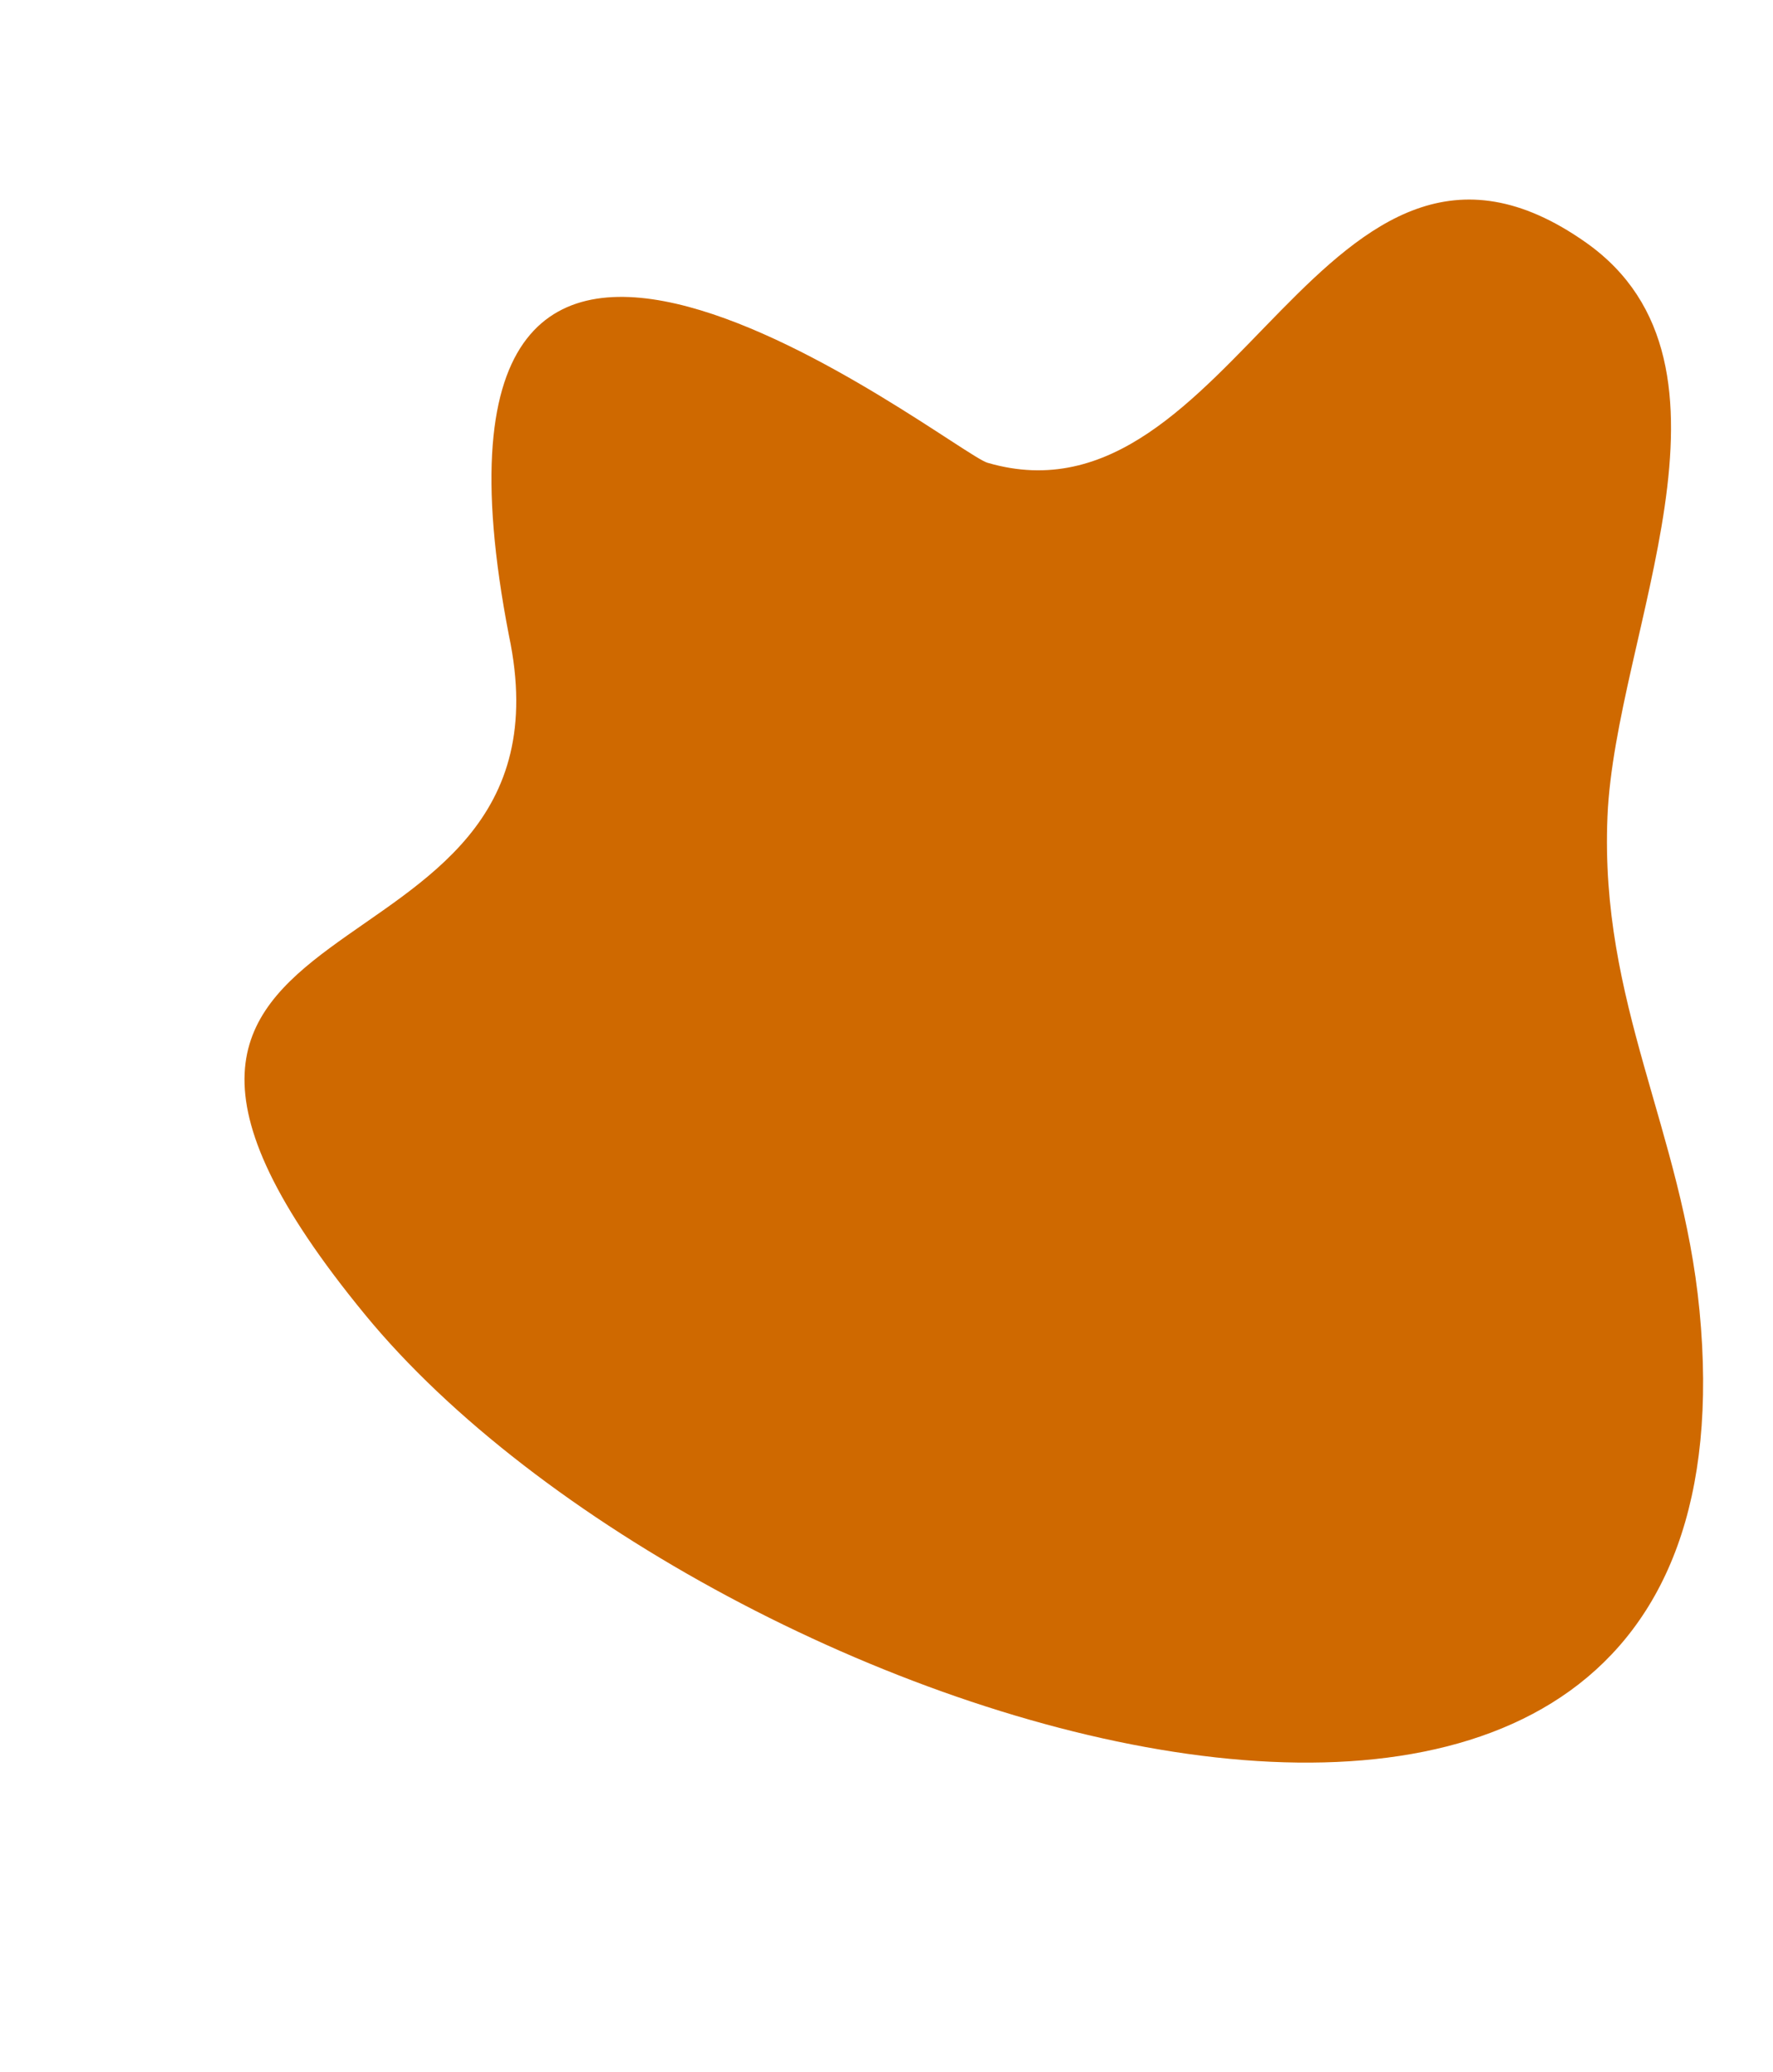 <?xml version="1.0" encoding="UTF-8" standalone="no"?><svg xmlns="http://www.w3.org/2000/svg" xmlns:xlink="http://www.w3.org/1999/xlink" clip-rule="evenodd" fill="#000000" fill-rule="evenodd" height="3860.1" image-rendering="optimizeQuality" preserveAspectRatio="xMidYMid meet" shape-rendering="geometricPrecision" text-rendering="geometricPrecision" version="1" viewBox="-314.8 -328.0 3304.2 3860.1" width="3304.2" zoomAndPan="magnify"><g id="change1_1"><path d="M633.69 856.24c-229.21,-1184.27 823.04,-342.16 891.81,-322.01 461.09,135.11 626.03,-755.58 1115.4,-410.25 323.06,227.97 54.47,727.83 40.03,1069.14 -14.73,348.35 138.91,583.74 171.49,920.77 137.05,1418.17 -1850.68,782.02 -2486.69,7.85 -680.49,-828.32 414.31,-571.43 267.96,-1265.5z" fill="#cf6900"/></g></svg>